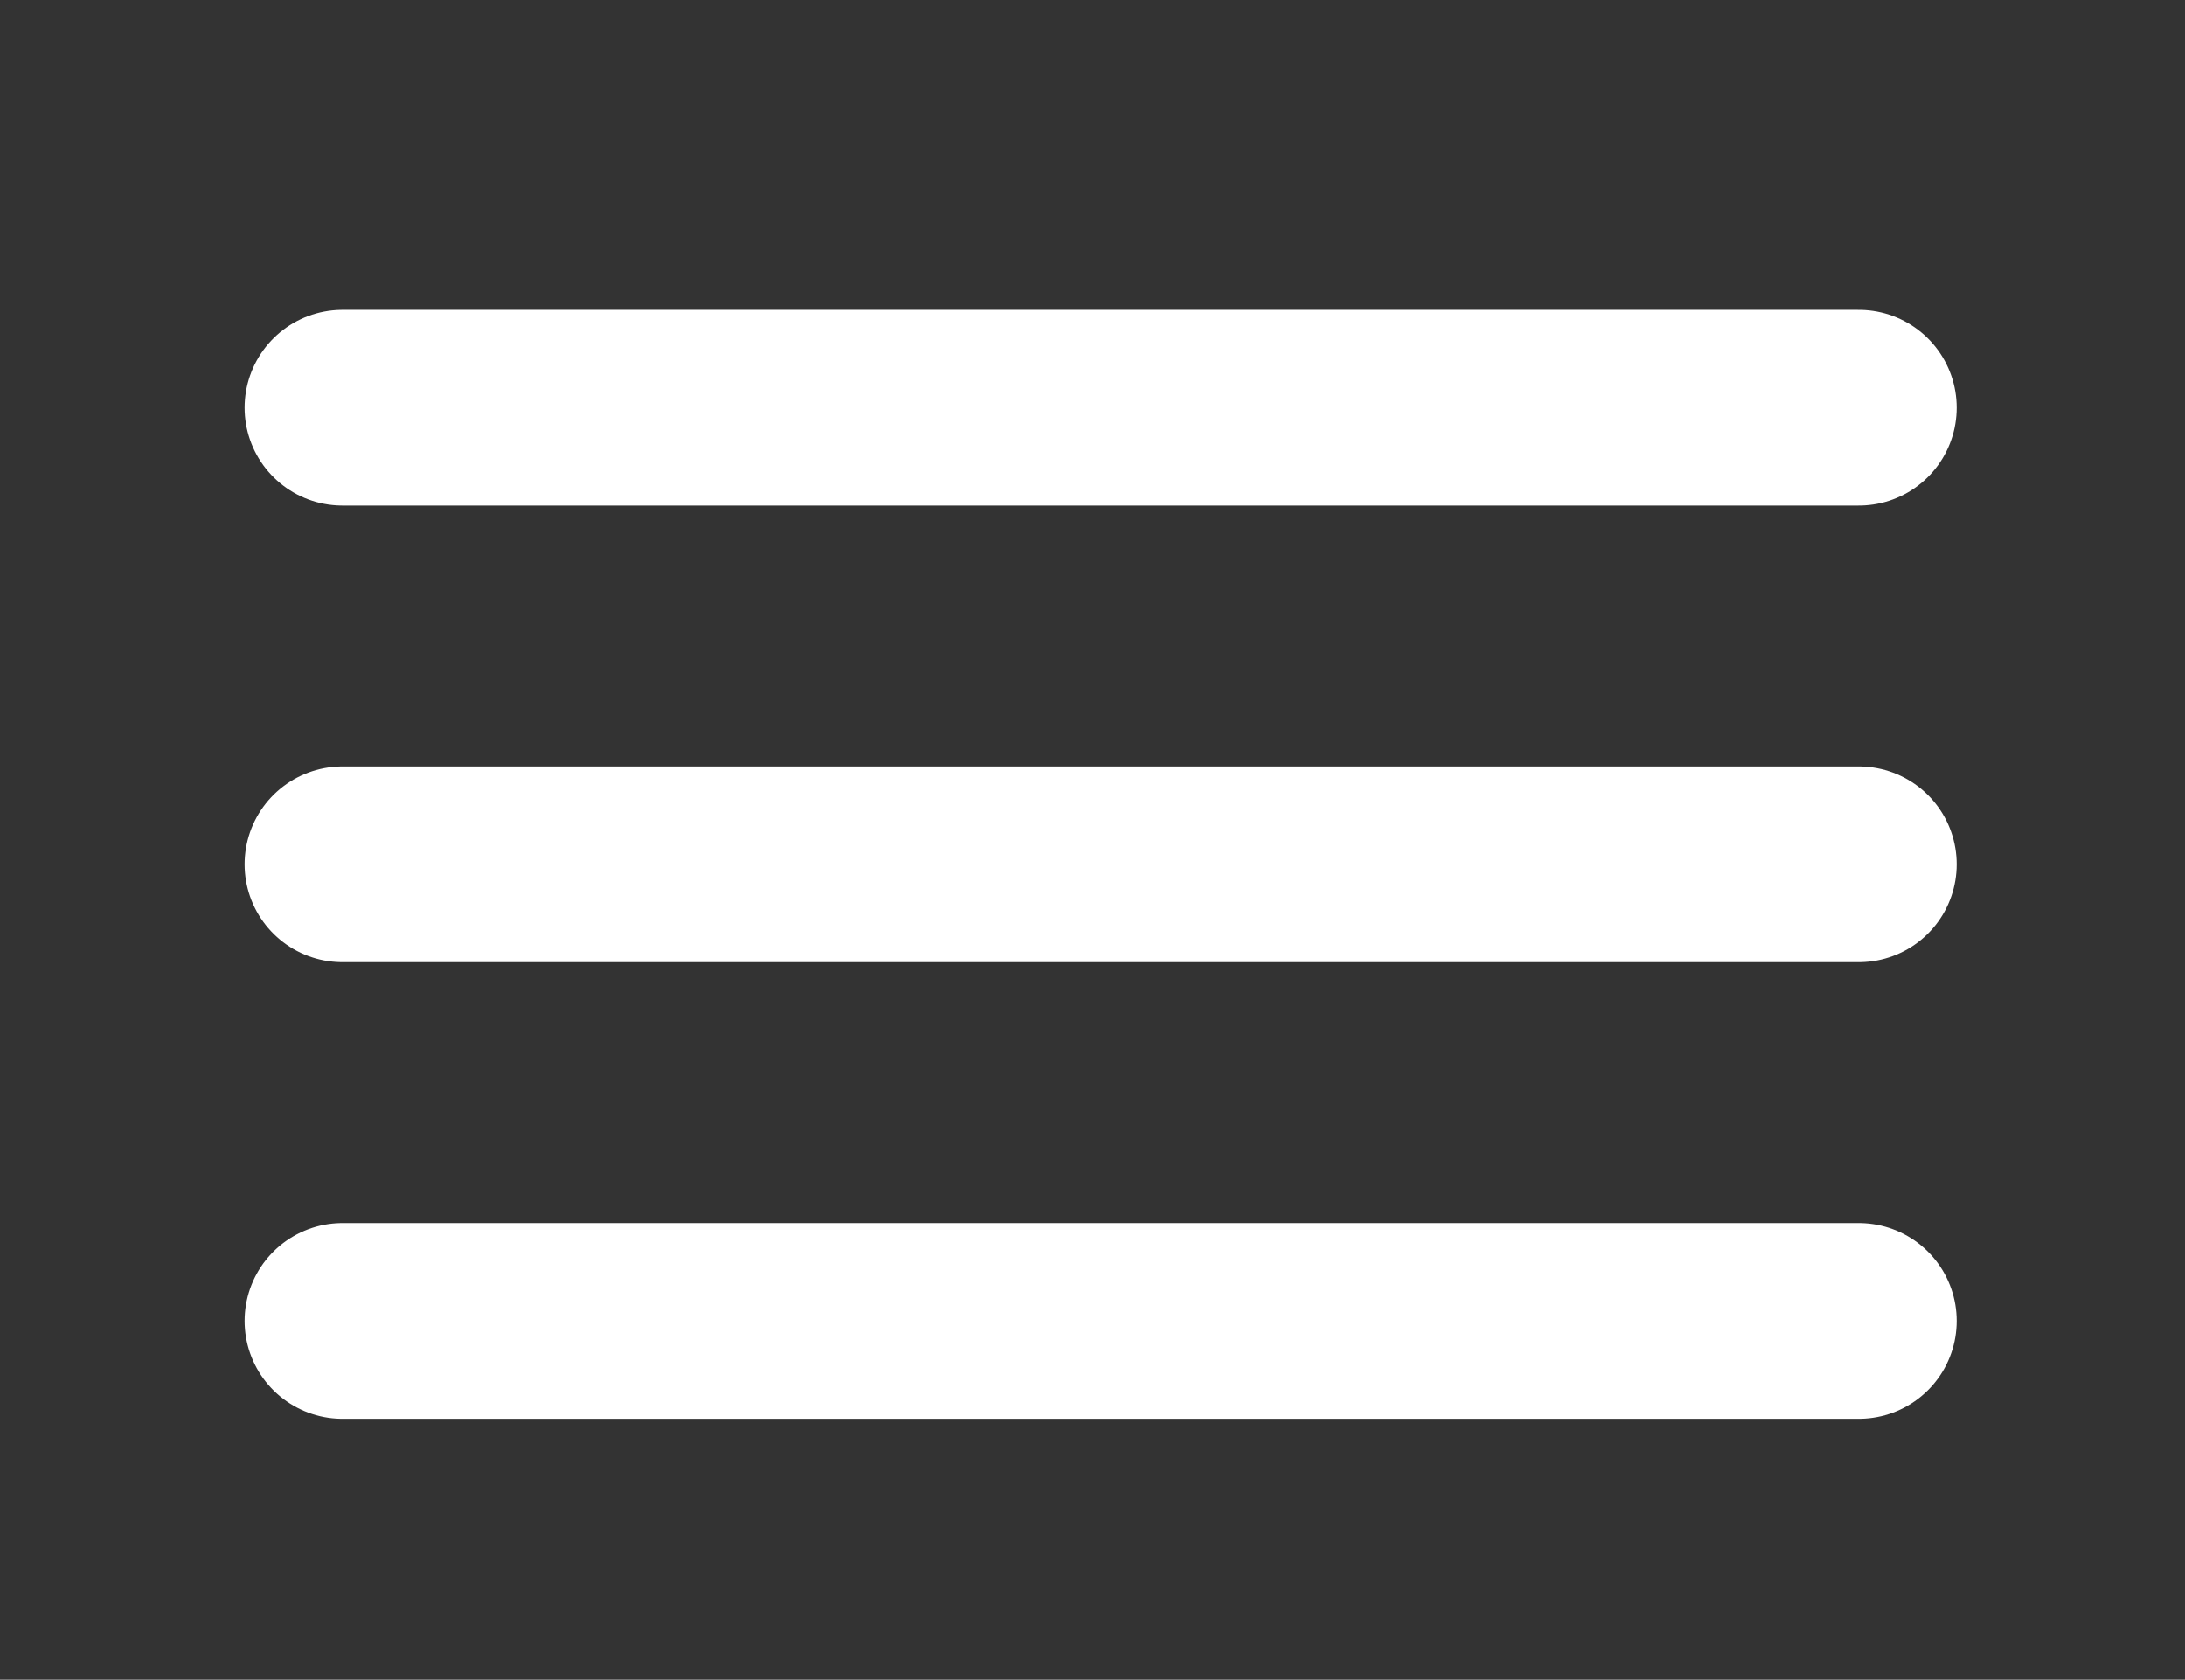 <?xml version="1.0" encoding="utf-8"?>
<!-- Generator: Adobe Illustrator 16.0.0, SVG Export Plug-In . SVG Version: 6.00 Build 0)  -->
<!DOCTYPE svg PUBLIC "-//W3C//DTD SVG 1.1//EN" "http://www.w3.org/Graphics/SVG/1.1/DTD/svg11.dtd">
<svg version="1.1" xmlns="http://www.w3.org/2000/svg" xmlns:xlink="http://www.w3.org/1999/xlink" x="0px" y="0px"
	 width="89.333px" height="68.667px" viewBox="0 0 89.333 68.667" enable-background="new 0 0 89.333 68.667" xml:space="preserve">
<rect x="0" y="0" width="89.333" height="68.667" fill="#333333" stroke="none"/>
<g id="Layer_1" display="none">
	
		<rect x="-84.667" y="-71.333" display="inline" fill="#253F4C" stroke="#000000" stroke-miterlimit="10" width="352.667" height="290.667"/>
</g>
<g id="Layer_2">
	
		<line fill="#FFFFFF" stroke="#FFFFFF" stroke-width="8" stroke-linecap="round" stroke-miterlimit="10" x1="14" y1="16.667" x2="76" y2="16.667"/>
	
		<line fill="#FFFFFF" stroke="#FFFFFF" stroke-width="8" stroke-linecap="round" stroke-miterlimit="10" x1="14" y1="54" x2="76" y2="54"/>
	
		<line fill="#FFFFFF" stroke="#FFFFFF" stroke-width="8" stroke-linecap="round" stroke-miterlimit="10" x1="14" y1="35.333" x2="76" y2="35.333"/>
</g>
</svg>

